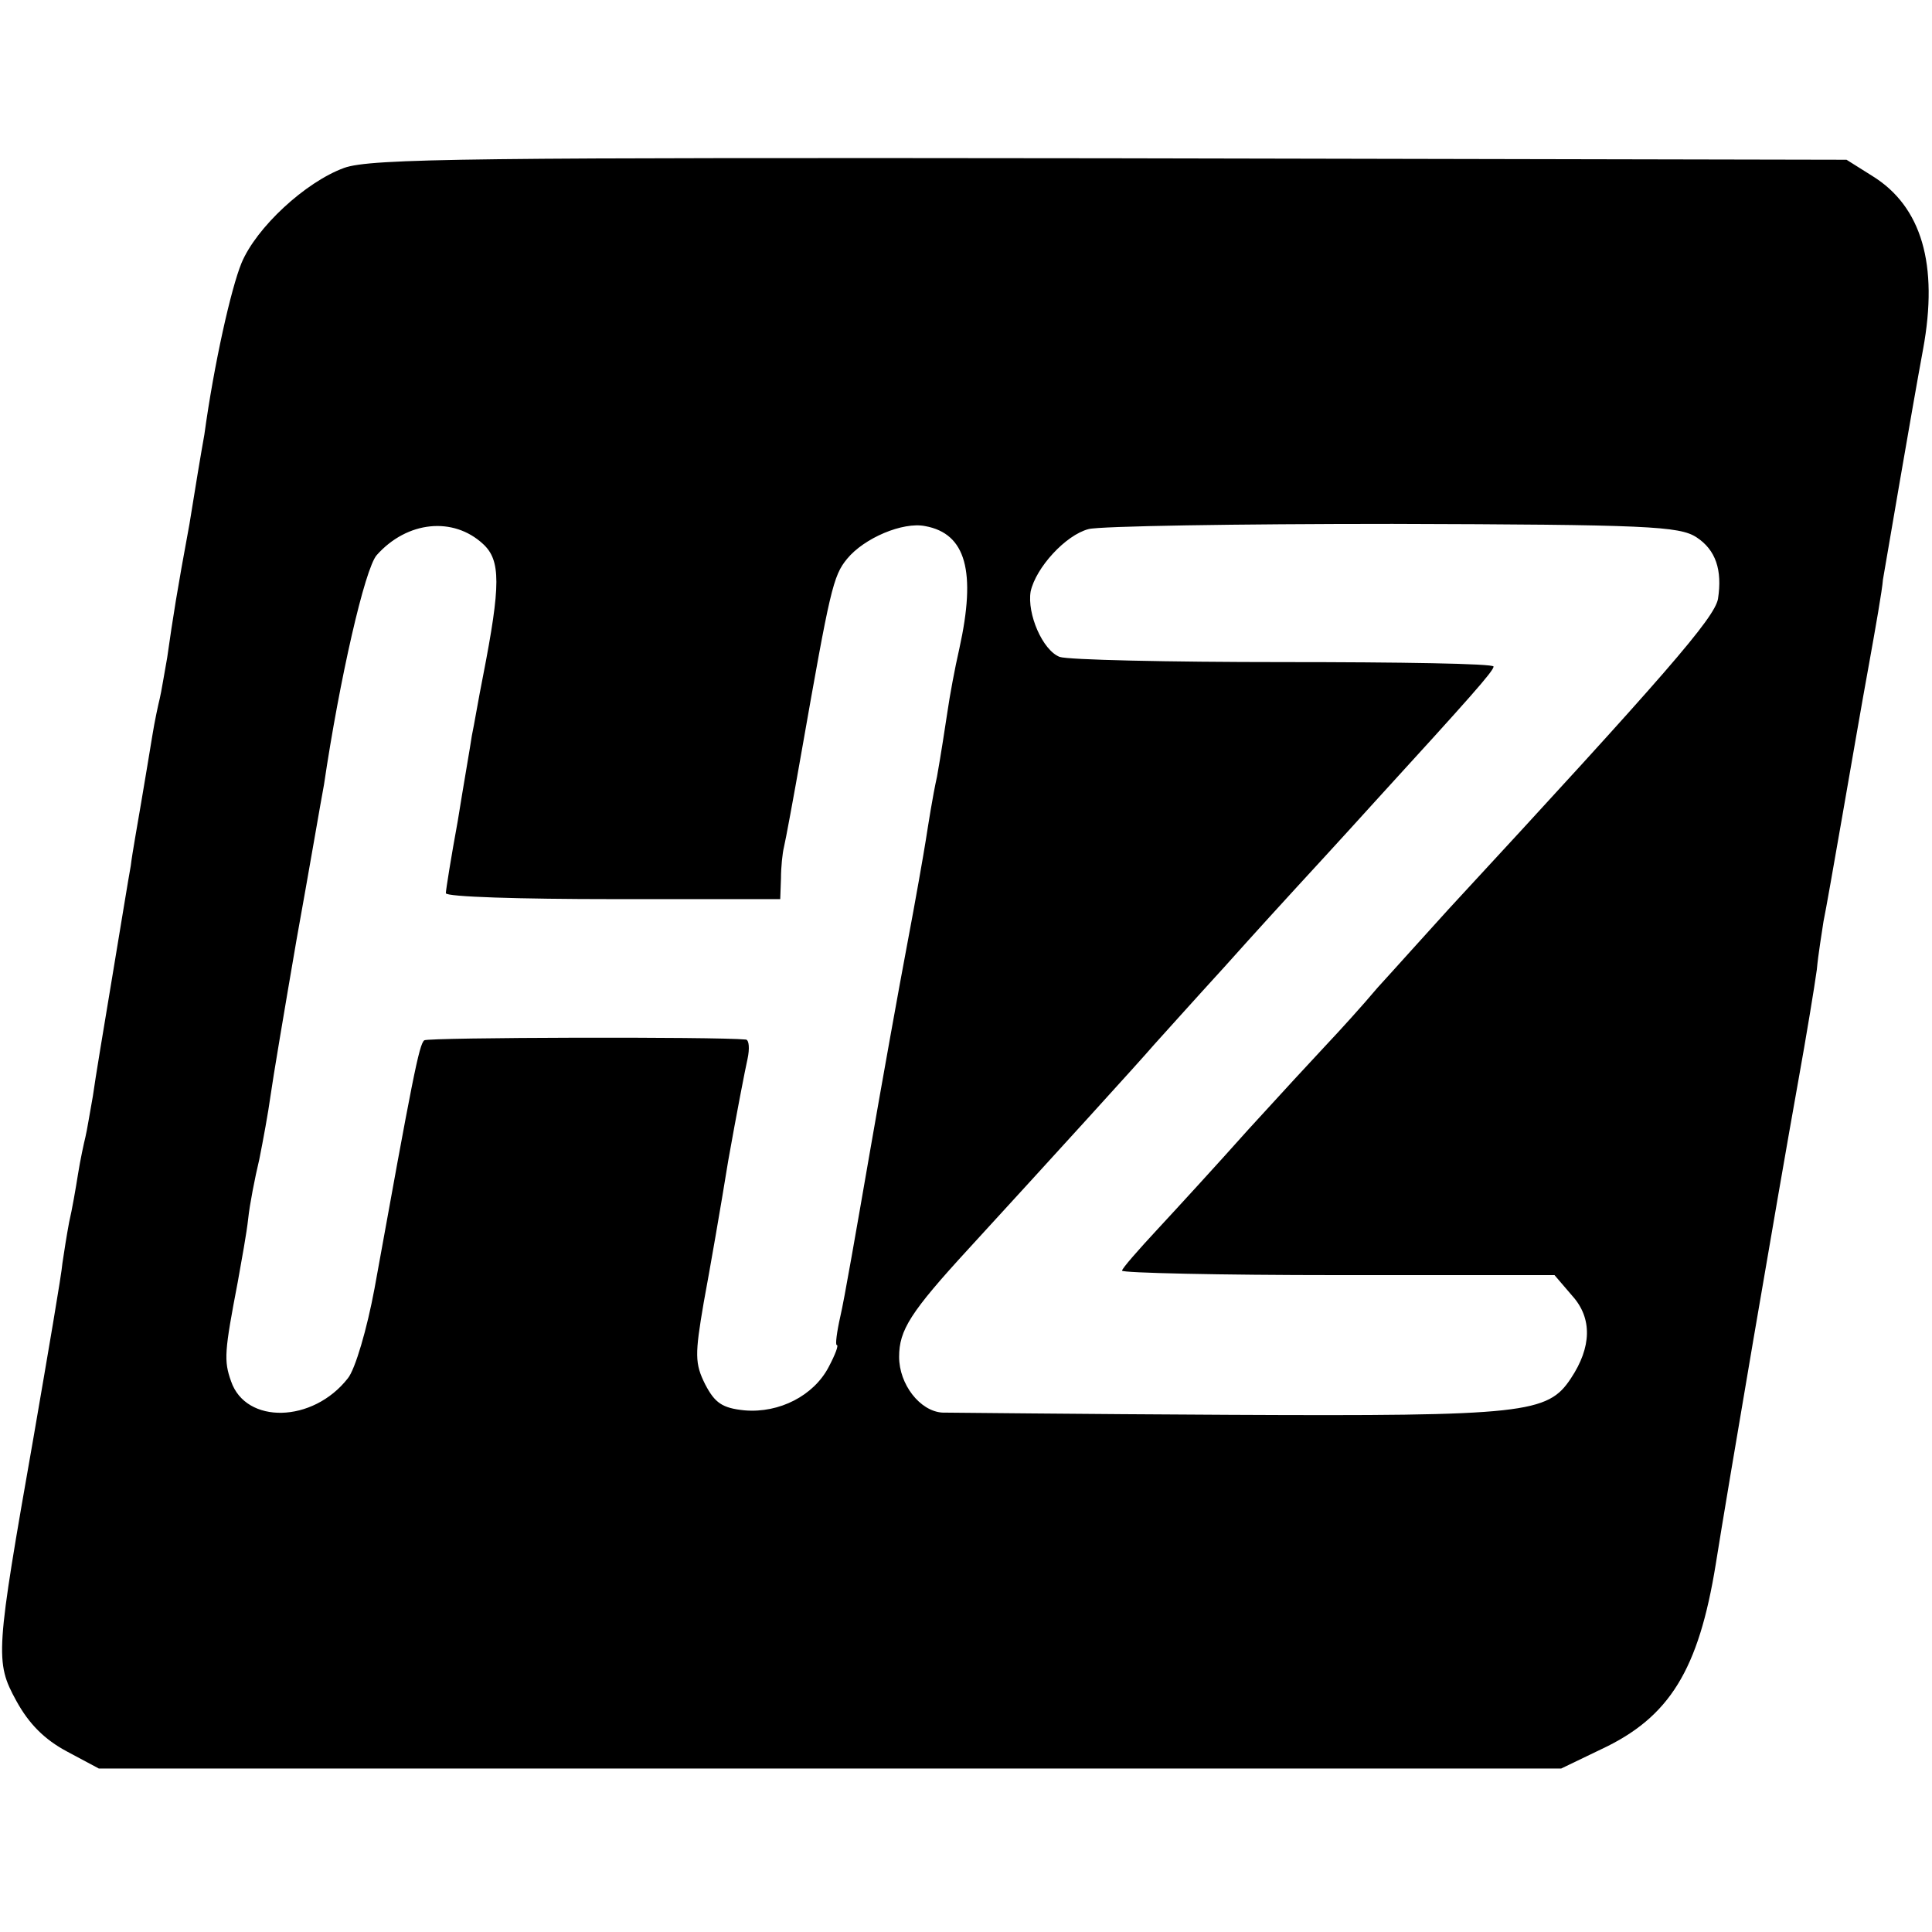 <?xml version="1.0" standalone="no"?>
<!DOCTYPE svg PUBLIC "-//W3C//DTD SVG 20010904//EN"
 "http://www.w3.org/TR/2001/REC-SVG-20010904/DTD/svg10.dtd">
<svg version="1.0" xmlns="http://www.w3.org/2000/svg"
 width="260pt" height="260pt" viewBox="0 0 260 260"
 preserveAspectRatio="xMidYMid meet">
<g transform="translate(0,260) scale(0.1,-0.1)"
fill="#000000" stroke="none">
<path d="M463 2374 c-52 -19 -118 -80 -138 -128 -14 -34 -37 -136 -50 -231 -4
-22 -13 -76 -20 -120 -17 -92 -22 -124 -30 -180 -4 -22 -8 -47 -10 -55 -2 -8
-7 -31 -10 -50 -3 -19 -10 -60 -15 -90 -5 -30 -12 -68 -14 -85 -3 -16 -14 -84
-25 -150 -11 -66 -23 -138 -26 -160 -4 -22 -8 -47 -10 -55 -2 -8 -7 -31 -10
-50 -3 -19 -8 -48 -12 -65 -3 -16 -7 -41 -9 -55 -1 -14 -19 -119 -39 -235 -51
-290 -52 -301 -23 -354 17 -31 38 -52 68 -68 l43 -23 984 0 984 0 54 26 c92
43 131 107 154 249 15 95 83 494 111 650 11 61 22 128 25 150 2 22 7 51 9 65
3 14 14 77 25 140 11 63 27 156 36 205 9 50 18 101 19 115 4 23 39 229 54 310
21 114 -2 192 -68 233 l-35 22 -990 2 c-857 1 -996 0 -1032 -13z m187 -506
c24 -22 24 -55 0 -178 -6 -30 -12 -66 -15 -80 -2 -14 -11 -65 -19 -115 -9 -49
-16 -93 -16 -97 0 -5 101 -8 225 -8 l225 0 1 28 c0 15 2 34 4 42 2 8 13 67 24
130 38 216 42 235 61 258 23 28 75 50 105 44 55 -10 69 -61 46 -165 -6 -26
-13 -64 -16 -85 -3 -20 -9 -59 -14 -87 -6 -27 -12 -66 -15 -85 -3 -19 -14 -82
-25 -140 -11 -58 -34 -186 -51 -284 -17 -98 -34 -196 -39 -217 -5 -22 -7 -39
-5 -39 3 0 -2 -13 -11 -30 -20 -38 -66 -62 -113 -58 -30 3 -40 10 -53 35 -14
28 -14 40 -2 110 8 43 23 129 33 191 11 62 23 124 26 137 3 14 2 25 -2 26 -40
4 -428 3 -433 -1 -7 -5 -16 -52 -67 -334 -10 -54 -26 -109 -36 -121 -47 -60
-137 -62 -157 -4 -10 28 -9 40 9 134 5 28 12 66 14 85 2 19 9 55 15 80 5 25
12 63 15 85 3 22 19 117 35 210 17 94 33 188 37 209 21 142 55 291 71 309 41
46 103 52 143 15z m1633 9 c26 -17 35 -44 29 -83 -5 -26 -69 -100 -363 -418
-31 -34 -73 -81 -95 -105 -21 -25 -52 -59 -69 -77 -16 -17 -64 -69 -105 -114
-41 -46 -96 -106 -122 -134 -26 -28 -48 -53 -48 -56 0 -3 131 -6 291 -6 l291
0 24 -28 c27 -30 26 -69 -2 -111 -31 -47 -61 -51 -459 -49 -203 1 -378 3 -387
3 -30 2 -58 38 -58 75 0 36 15 60 94 146 110 120 232 254 249 274 10 11 53 59
95 105 42 47 86 95 97 107 11 12 59 64 106 116 127 139 159 175 159 181 0 4
-127 6 -283 6 -155 0 -290 3 -301 7 -23 9 -44 58 -39 88 7 32 47 76 78 84 15
4 199 7 409 7 342 -1 386 -3 409 -18z"/>
</g>
</svg>
